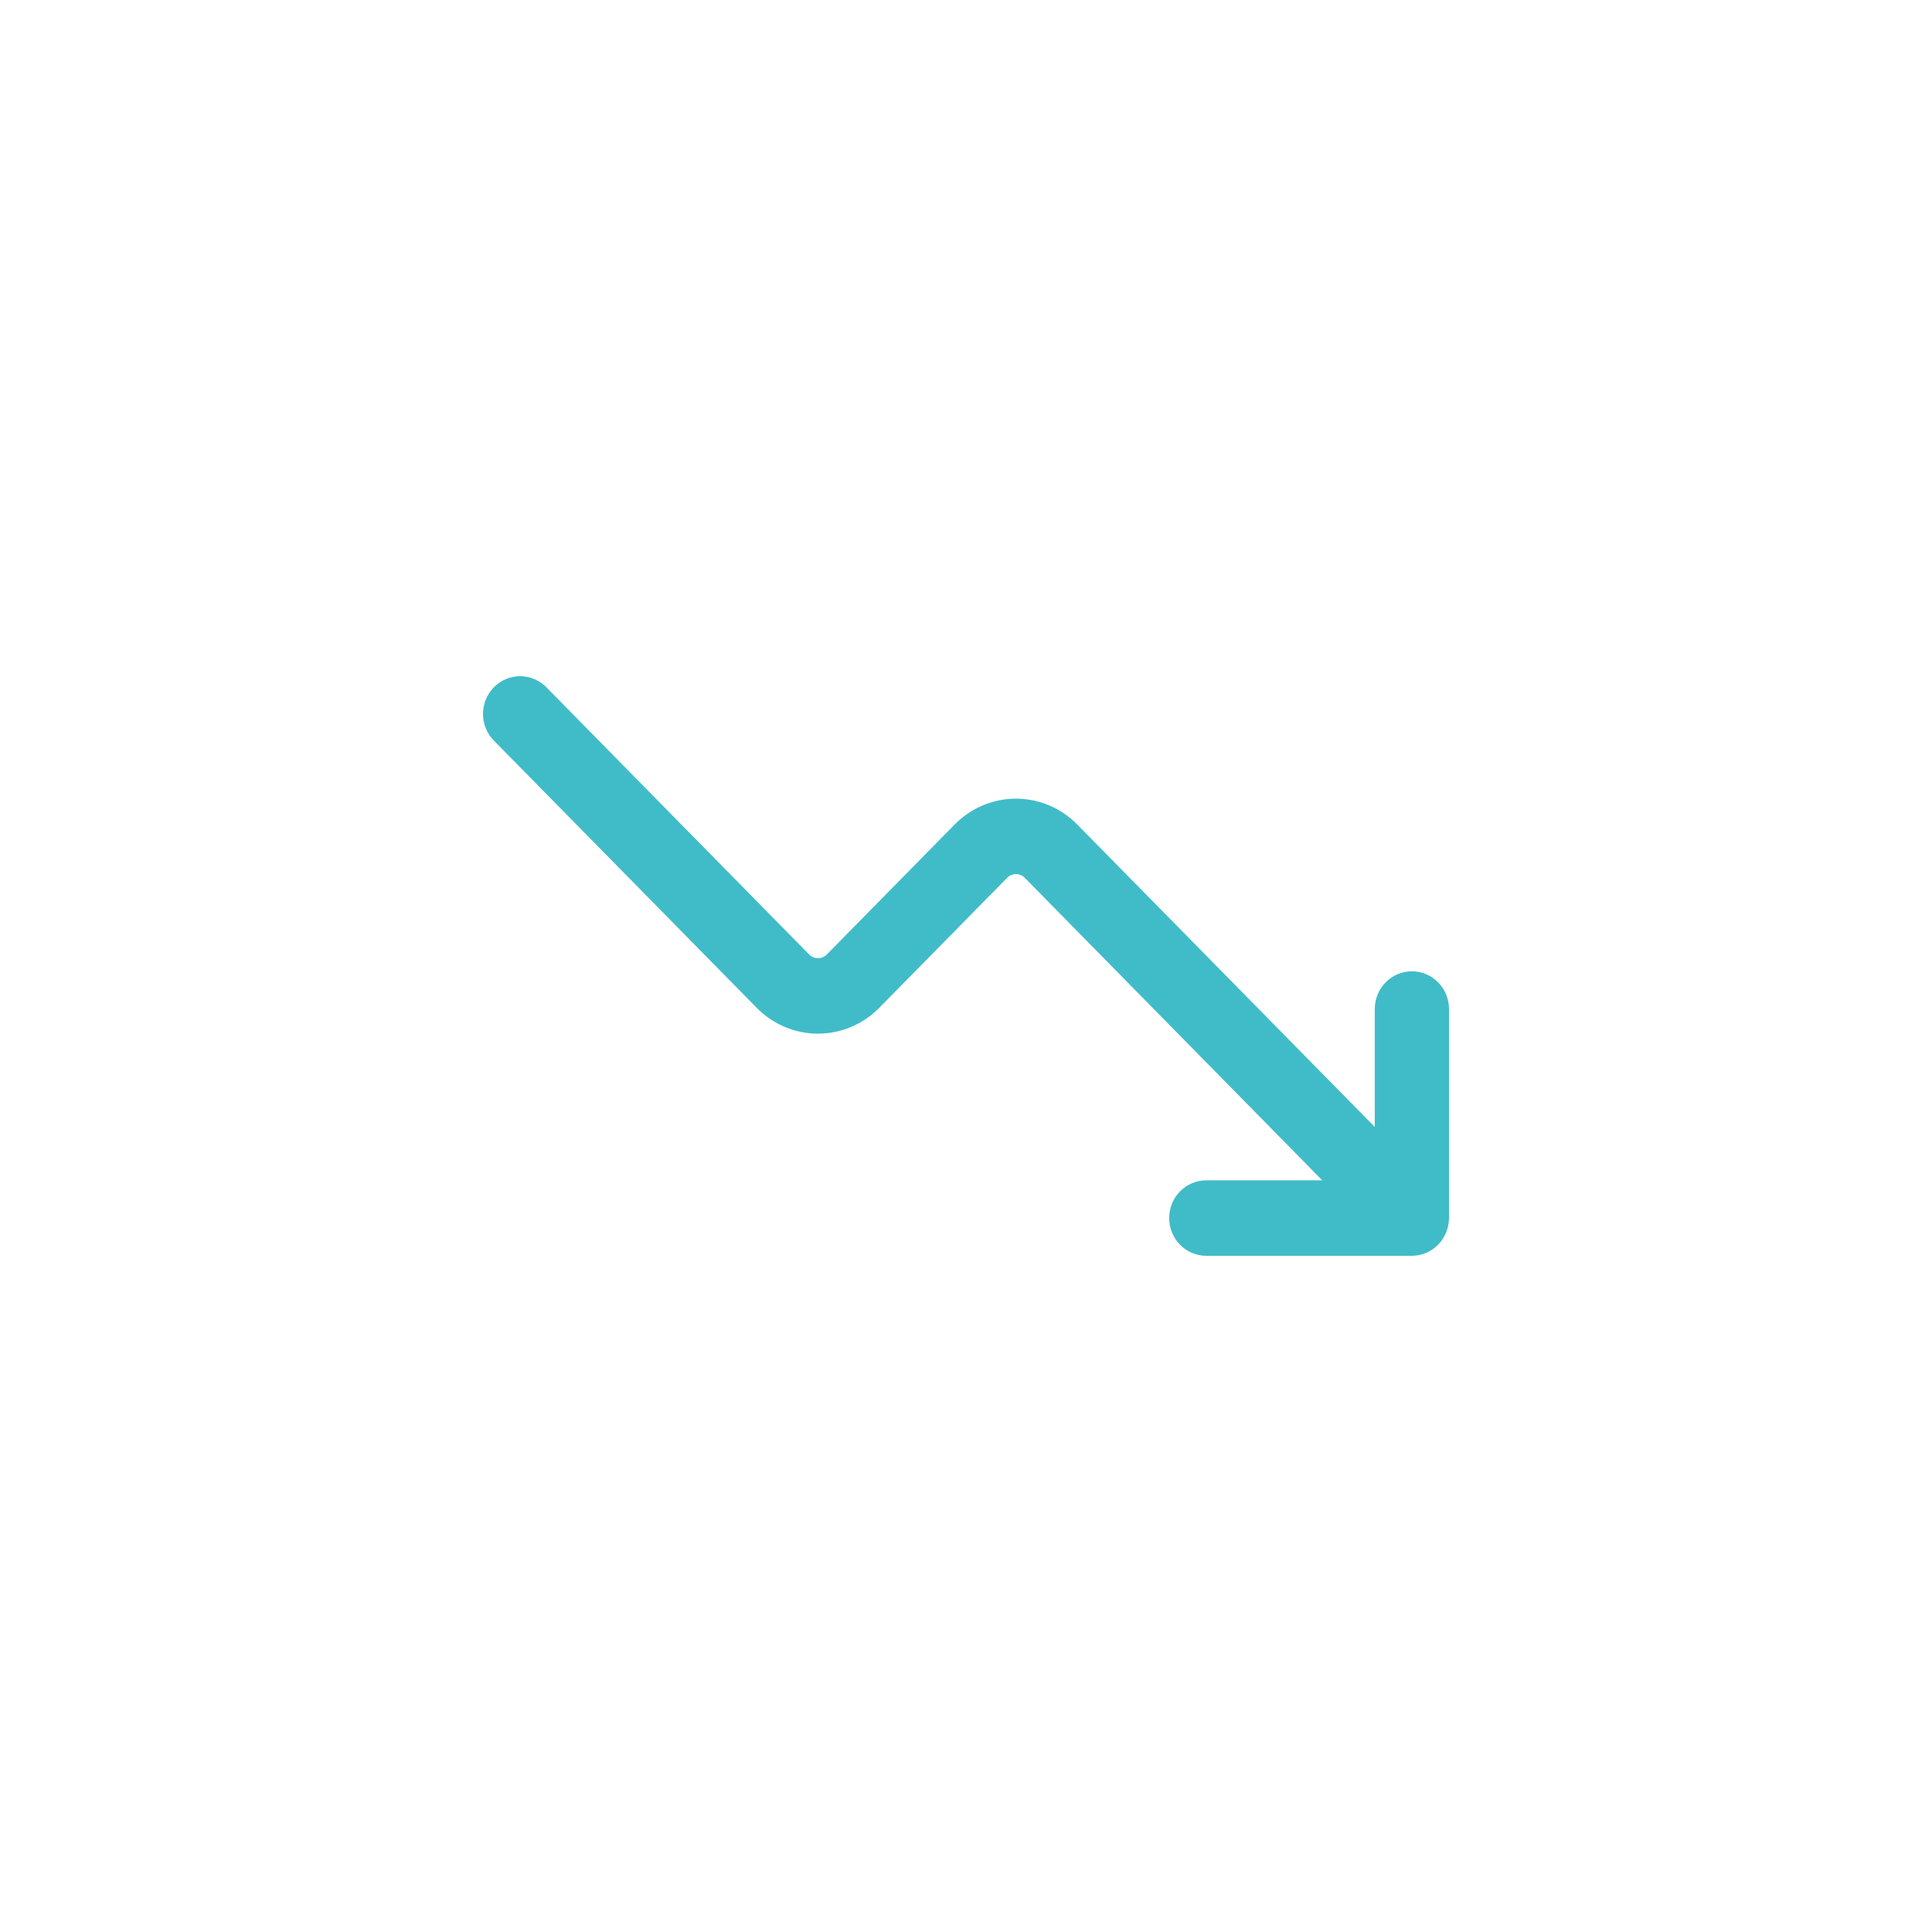 <svg width="80" height="80" viewBox="0 0 80 80" fill="none" xmlns="http://www.w3.org/2000/svg">
<path d="M60 50.437C59.998 50.851 59.836 51.248 59.548 51.541C59.26 51.833 58.87 51.998 58.463 52H49.95C49.542 52 49.152 51.835 48.863 51.542C48.575 51.249 48.413 50.852 48.413 50.437C48.413 50.023 48.575 49.625 48.863 49.332C49.152 49.039 49.542 48.875 49.95 48.875H54.752L42.431 36.346C42.335 36.249 42.204 36.195 42.069 36.195C41.933 36.195 41.802 36.249 41.706 36.346L36.406 41.734C35.734 42.417 34.822 42.801 33.871 42.801C32.92 42.801 32.009 42.417 31.336 41.734L20.489 30.706C20.338 30.563 20.217 30.39 20.133 30.199C20.049 30.007 20.004 29.8 20 29.59C19.997 29.38 20.035 29.172 20.112 28.977C20.189 28.783 20.304 28.606 20.45 28.458C20.596 28.309 20.77 28.192 20.961 28.114C21.153 28.035 21.358 27.997 21.564 28C21.77 28.004 21.974 28.05 22.163 28.135C22.351 28.221 22.521 28.344 22.662 28.497L33.508 39.526C33.605 39.623 33.735 39.677 33.871 39.677C34.007 39.677 34.137 39.623 34.234 39.526L39.533 34.138C40.206 33.454 41.118 33.071 42.069 33.071C43.019 33.071 43.931 33.454 44.603 34.138L56.926 46.664V41.782C56.926 41.368 57.088 40.97 57.376 40.677C57.664 40.384 58.055 40.219 58.463 40.219C58.871 40.219 59.262 40.384 59.55 40.677C59.838 40.97 60 41.368 60 41.782V50.437Z" fill="#40BCC8"/>
</svg>
